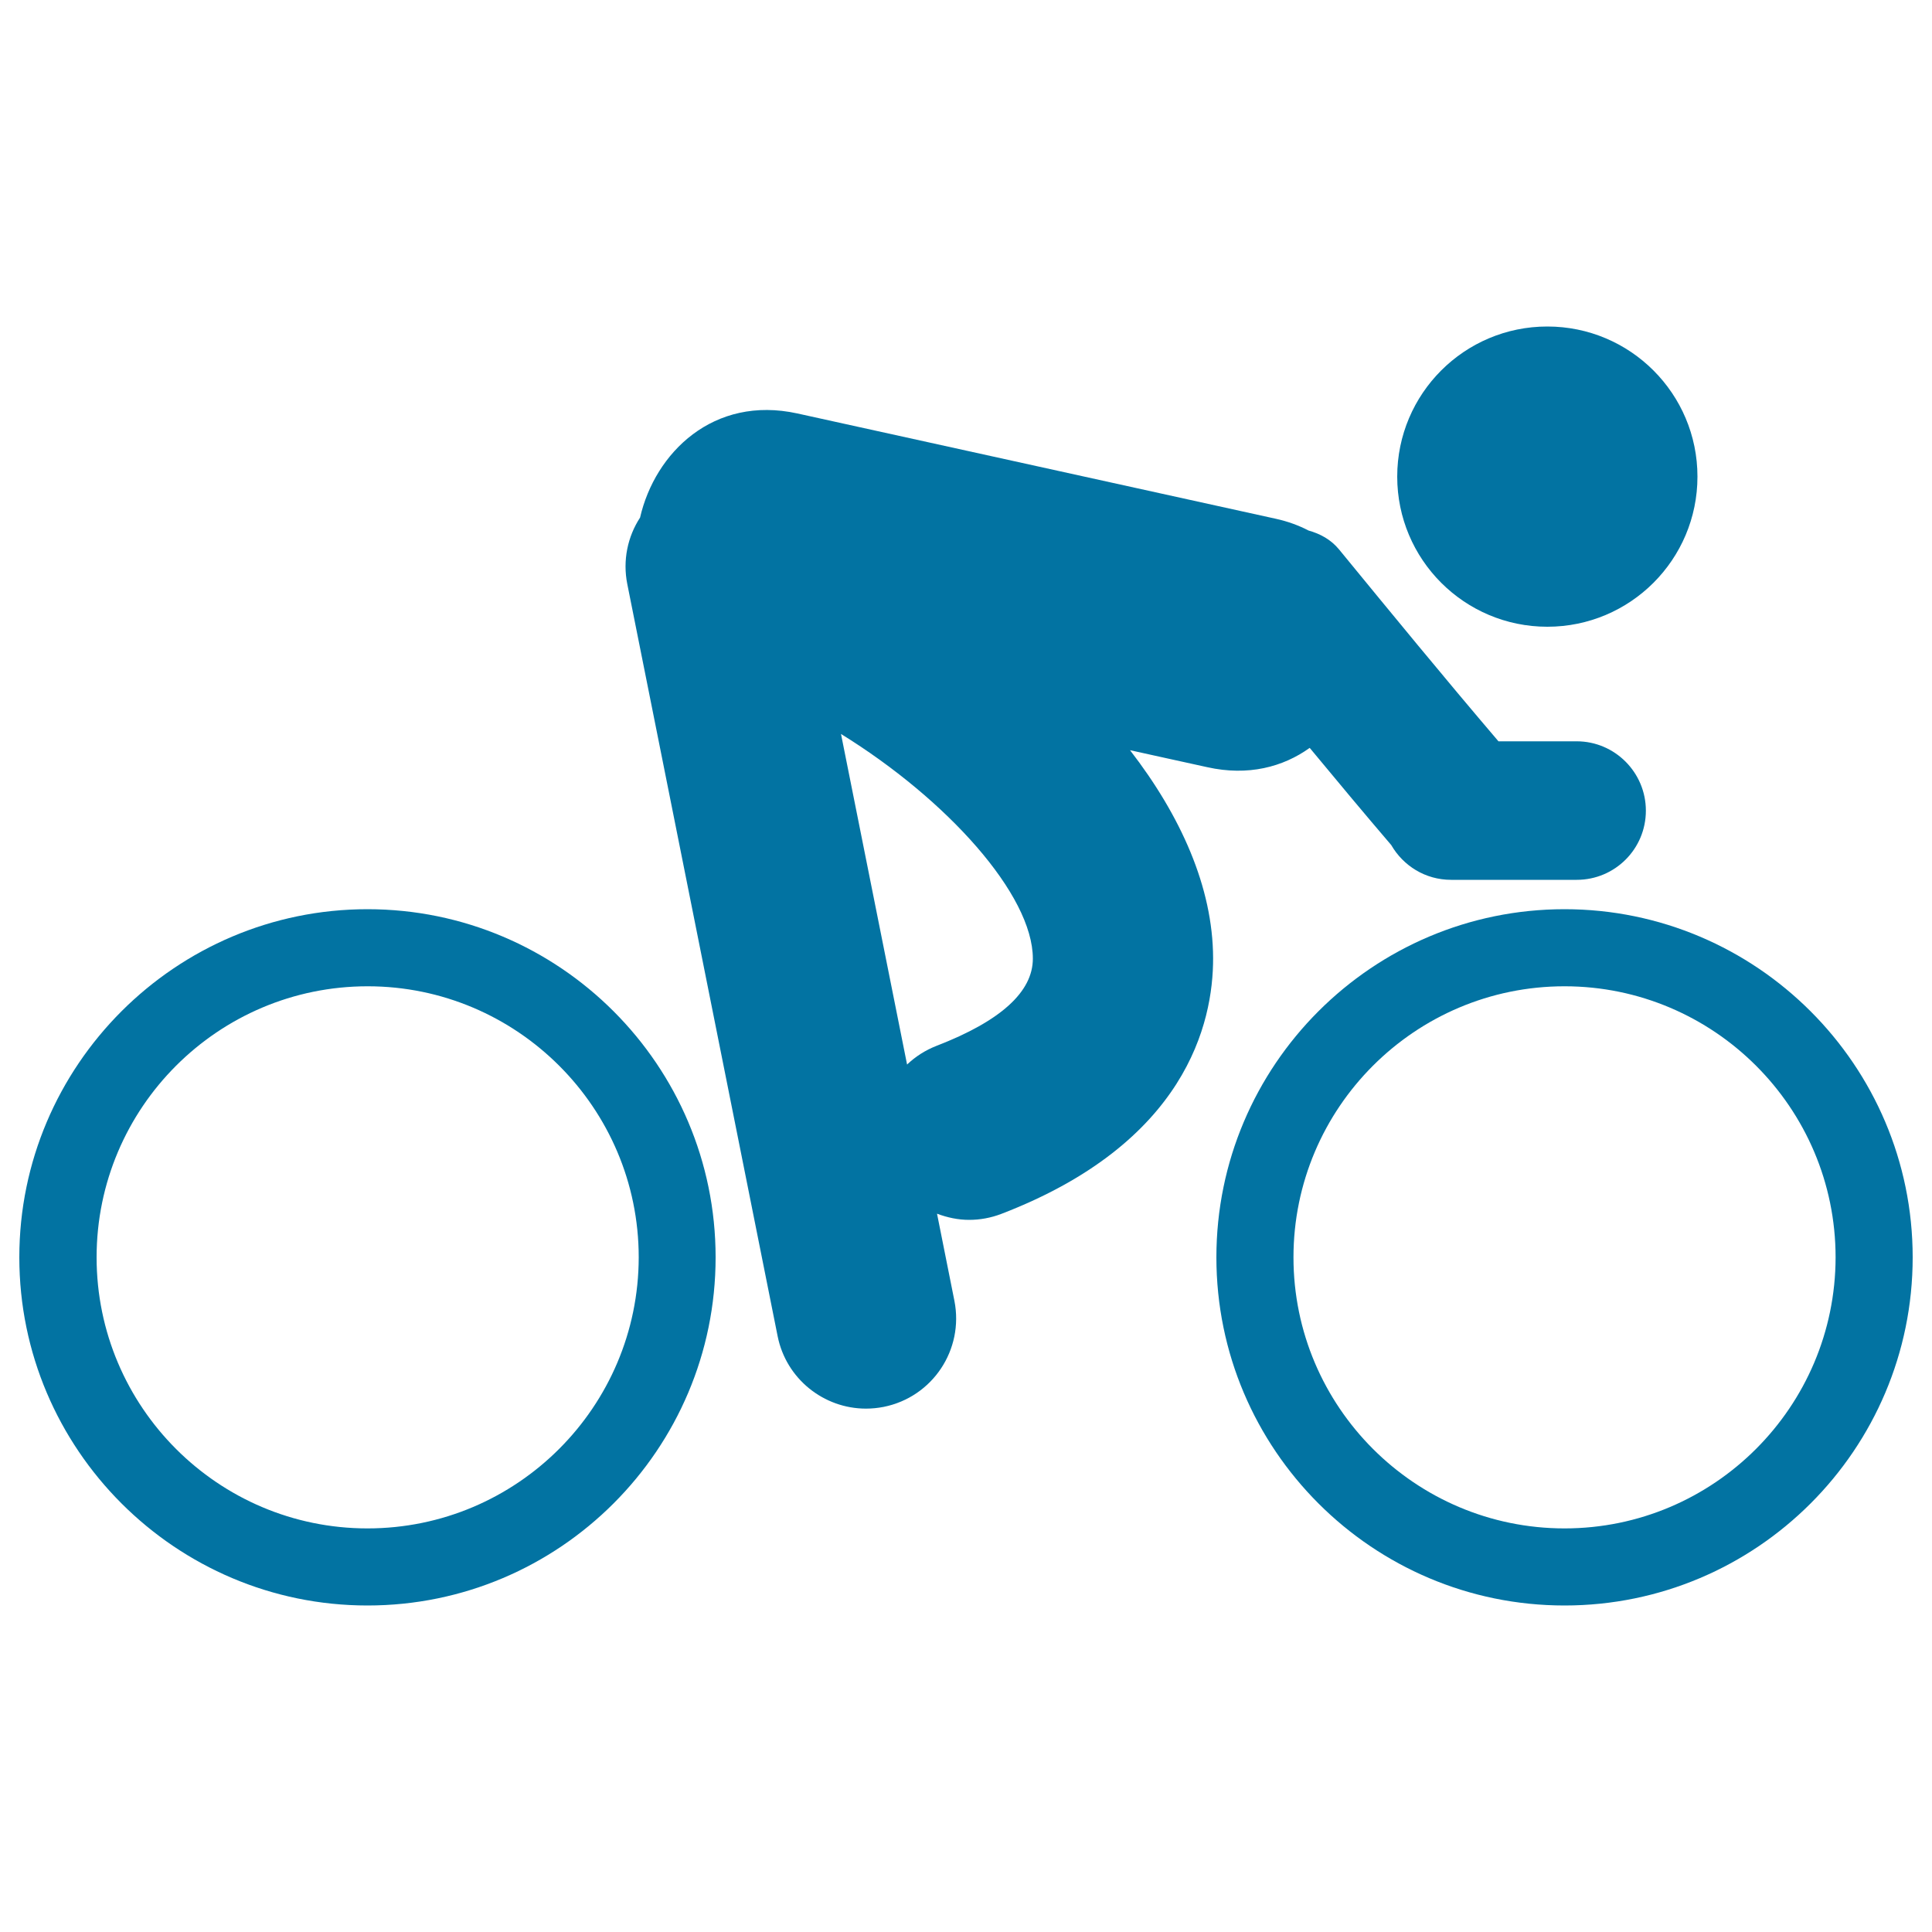 <svg xmlns="http://www.w3.org/2000/svg" viewBox="0 0 1000 1000" style="fill:#0273a2">
<title>Person Riding A Bicycle SVG icon</title>
<g><g><path d="M190.2,470.6C90.9,470.6,10,551.5,10,650.8s80.9,180.2,180.2,180.2c99.4,0,180.2-80.8,180.2-180.2S289.6,470.6,190.2,470.6z M190.2,791.1C112.9,791.1,50,728.2,50,650.8c0-77.4,62.9-140.3,140.3-140.3c77.3,0,140.3,62.9,140.3,140.3C330.5,728.2,267.6,791.1,190.2,791.1z"/><path d="M809.8,470.6c-99.4,0-180.2,80.8-180.2,180.2s80.8,180.2,180.2,180.2c99.4,0,180.2-80.8,180.2-180.2S909.1,470.6,809.8,470.6z M809.8,791.1c-77.3,0-140.3-62.9-140.3-140.3c0-77.4,62.9-140.3,140.3-140.3c77.3,0,140.3,62.9,140.3,140.3C950,728.2,887.1,791.1,809.8,791.1z"/><path d="M624.9,397.1c21.1,4.7,39.2-0.1,53-10c14,16.9,28,33.7,42.2,50.3c6.2,10.7,17.6,18,31,18h65c19.8,0,35.8-16,35.8-35.8c0-19.8-16.1-35.9-35.8-35.9h-40.5c-27.9-32.7-55.2-66-82.5-99.3c-4.2-5.1-9.7-8.1-15.8-9.8c-5-2.6-10.6-4.7-17-6.1c-82.5-18.2-165-36.3-247.6-54.5c-43.4-9.5-73.7,20.3-81.4,53.9c-6.4,9.8-9.1,22.1-6.6,34.5l77.8,389.2c4.4,22.1,23.9,37.5,45.7,37.5c3.1,0,6.1-0.3,9.2-0.9c25.3-5.1,41.6-29.6,36.6-54.9l-9-45.1c5.3,2,10.9,3.2,16.6,3.2c5.6,0,11.2-1,16.7-3.1c95.5-36.7,109.7-98.7,109.6-132.4c-0.1-36.7-16.8-73.7-43-107.6C598.2,391.2,611.5,394.2,624.9,397.1z M484.8,541.3c-5.9,2.3-11,5.6-15.3,9.7l-34.2-171.1c54.9,33.9,99.3,83.2,99.3,116.3C534.6,513.4,517.9,528.5,484.8,541.3z"/><circle cx="800.9" cy="246.7" r="77.7"/></g></g>
</svg>